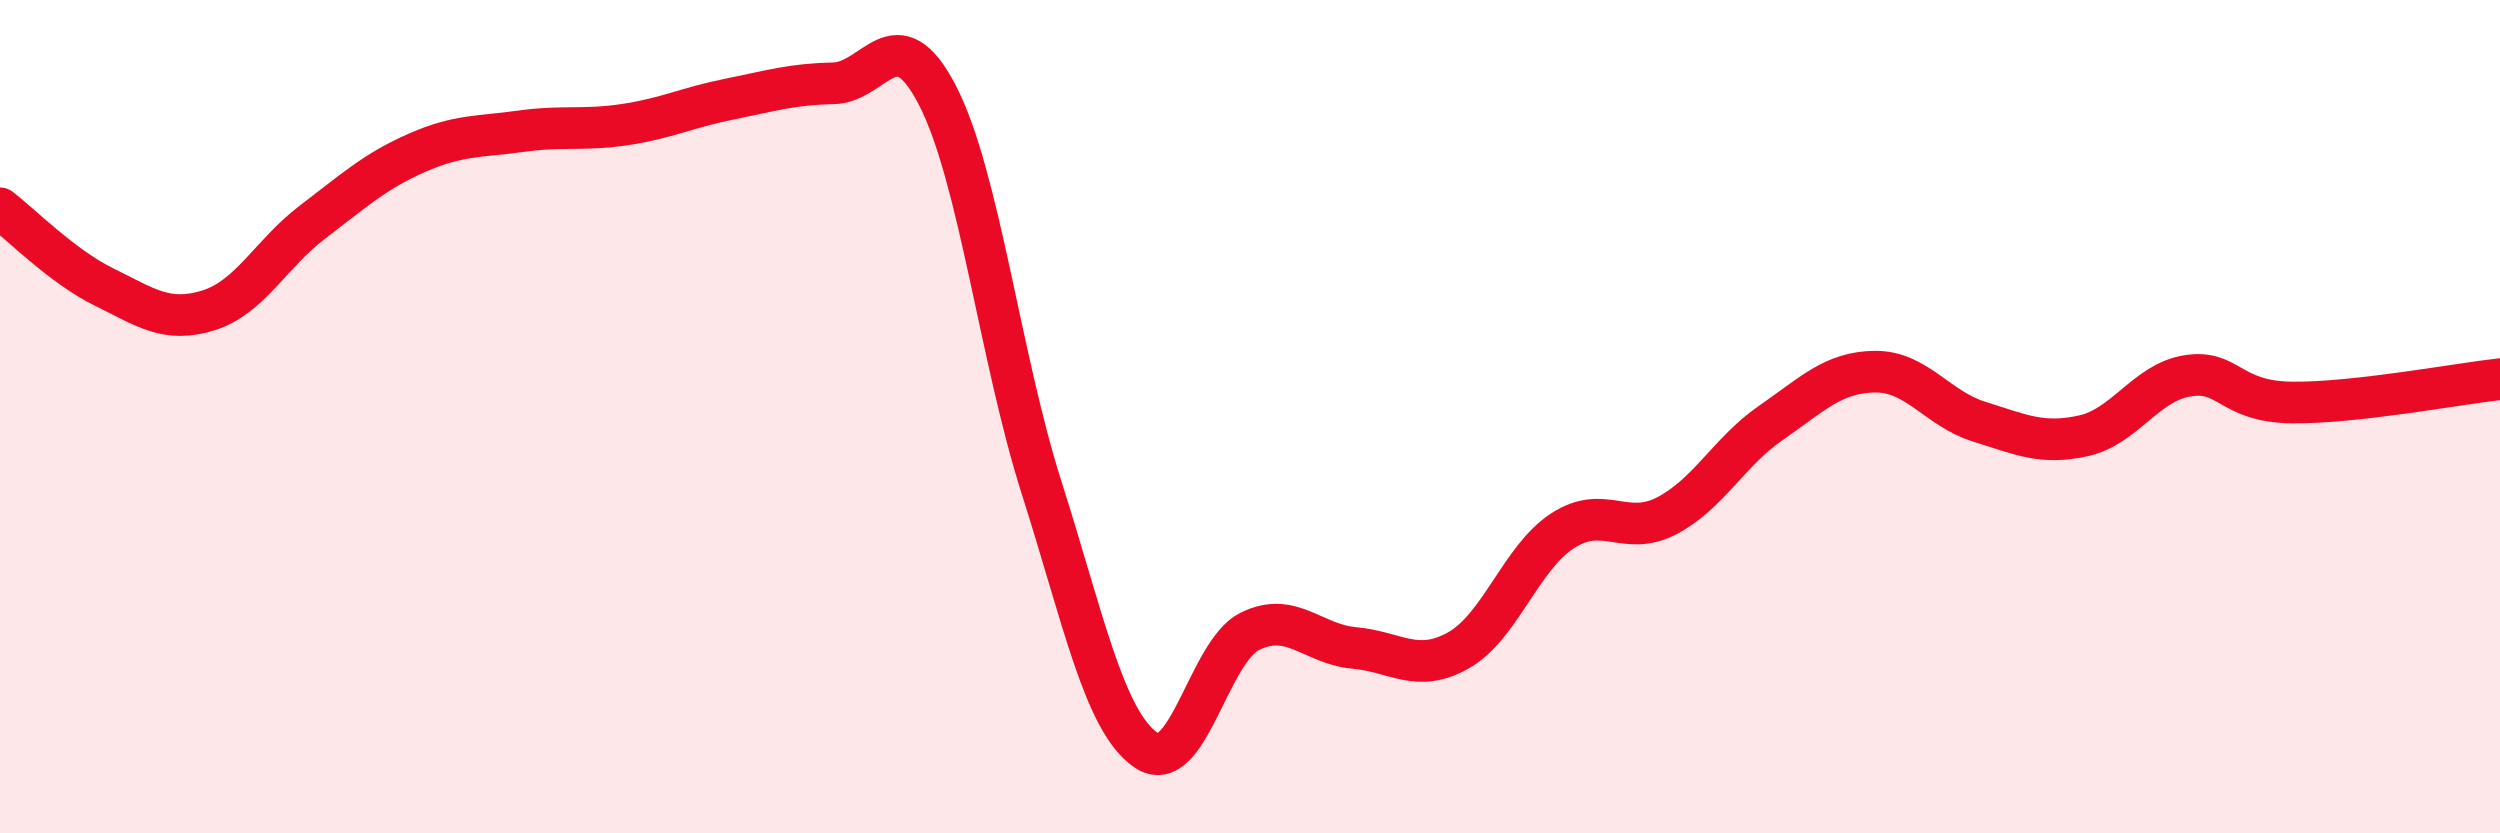 
    <svg width="60" height="20" viewBox="0 0 60 20" xmlns="http://www.w3.org/2000/svg">
      <path
        d="M 0,5 C 0.5,5.38 1.5,6.4 2.5,6.89 C 3.5,7.38 4,7.76 5,7.45 C 6,7.14 6.5,6.09 7.5,5.33 C 8.5,4.57 9,4.11 10,3.67 C 11,3.23 11.5,3.29 12.5,3.15 C 13.5,3.01 14,3.14 15,2.99 C 16,2.84 16.5,2.58 17.5,2.38 C 18.5,2.18 19,2.02 20,2 C 21,1.98 21.5,0.35 22.5,2.29 C 23.5,4.23 24,8.57 25,11.71 C 26,14.85 26.5,17.31 27.5,18 C 28.5,18.69 29,15.64 30,15.15 C 31,14.66 31.5,15.46 32.5,15.55 C 33.5,15.64 34,16.17 35,15.61 C 36,15.05 36.5,13.39 37.5,12.74 C 38.5,12.09 39,12.9 40,12.38 C 41,11.86 41.5,10.84 42.5,10.15 C 43.5,9.46 44,8.93 45,8.92 C 46,8.91 46.5,9.81 47.5,10.12 C 48.5,10.43 49,10.68 50,10.46 C 51,10.24 51.5,9.18 52.5,9.02 C 53.5,8.86 53.5,9.64 55,9.66 C 56.5,9.68 59,9.21 60,9.1L60 20L0 20Z"
        fill="#EB0A25"
        opacity="0.1"
        stroke-linecap="round"
        stroke-linejoin="round"
      />
      <path
        d="M 0,5 C 0.5,5.38 1.5,6.4 2.5,6.89 C 3.5,7.38 4,7.76 5,7.45 C 6,7.14 6.5,6.09 7.5,5.33 C 8.5,4.57 9,4.11 10,3.67 C 11,3.23 11.5,3.29 12.5,3.15 C 13.5,3.01 14,3.14 15,2.99 C 16,2.84 16.5,2.58 17.5,2.38 C 18.5,2.18 19,2.02 20,2 C 21,1.98 21.5,0.35 22.5,2.29 C 23.5,4.23 24,8.57 25,11.71 C 26,14.85 26.5,17.31 27.5,18 C 28.5,18.69 29,15.64 30,15.15 C 31,14.66 31.5,15.46 32.5,15.55 C 33.5,15.64 34,16.17 35,15.61 C 36,15.05 36.5,13.39 37.5,12.74 C 38.5,12.09 39,12.9 40,12.38 C 41,11.86 41.5,10.84 42.5,10.15 C 43.5,9.46 44,8.93 45,8.92 C 46,8.91 46.5,9.81 47.5,10.12 C 48.5,10.43 49,10.68 50,10.46 C 51,10.24 51.5,9.18 52.5,9.02 C 53.5,8.86 53.5,9.64 55,9.66 C 56.5,9.68 59,9.21 60,9.1"
        stroke="#EB0A25"
        stroke-width="1"
        fill="none"
        stroke-linecap="round"
        stroke-linejoin="round"
      />
    </svg>
  